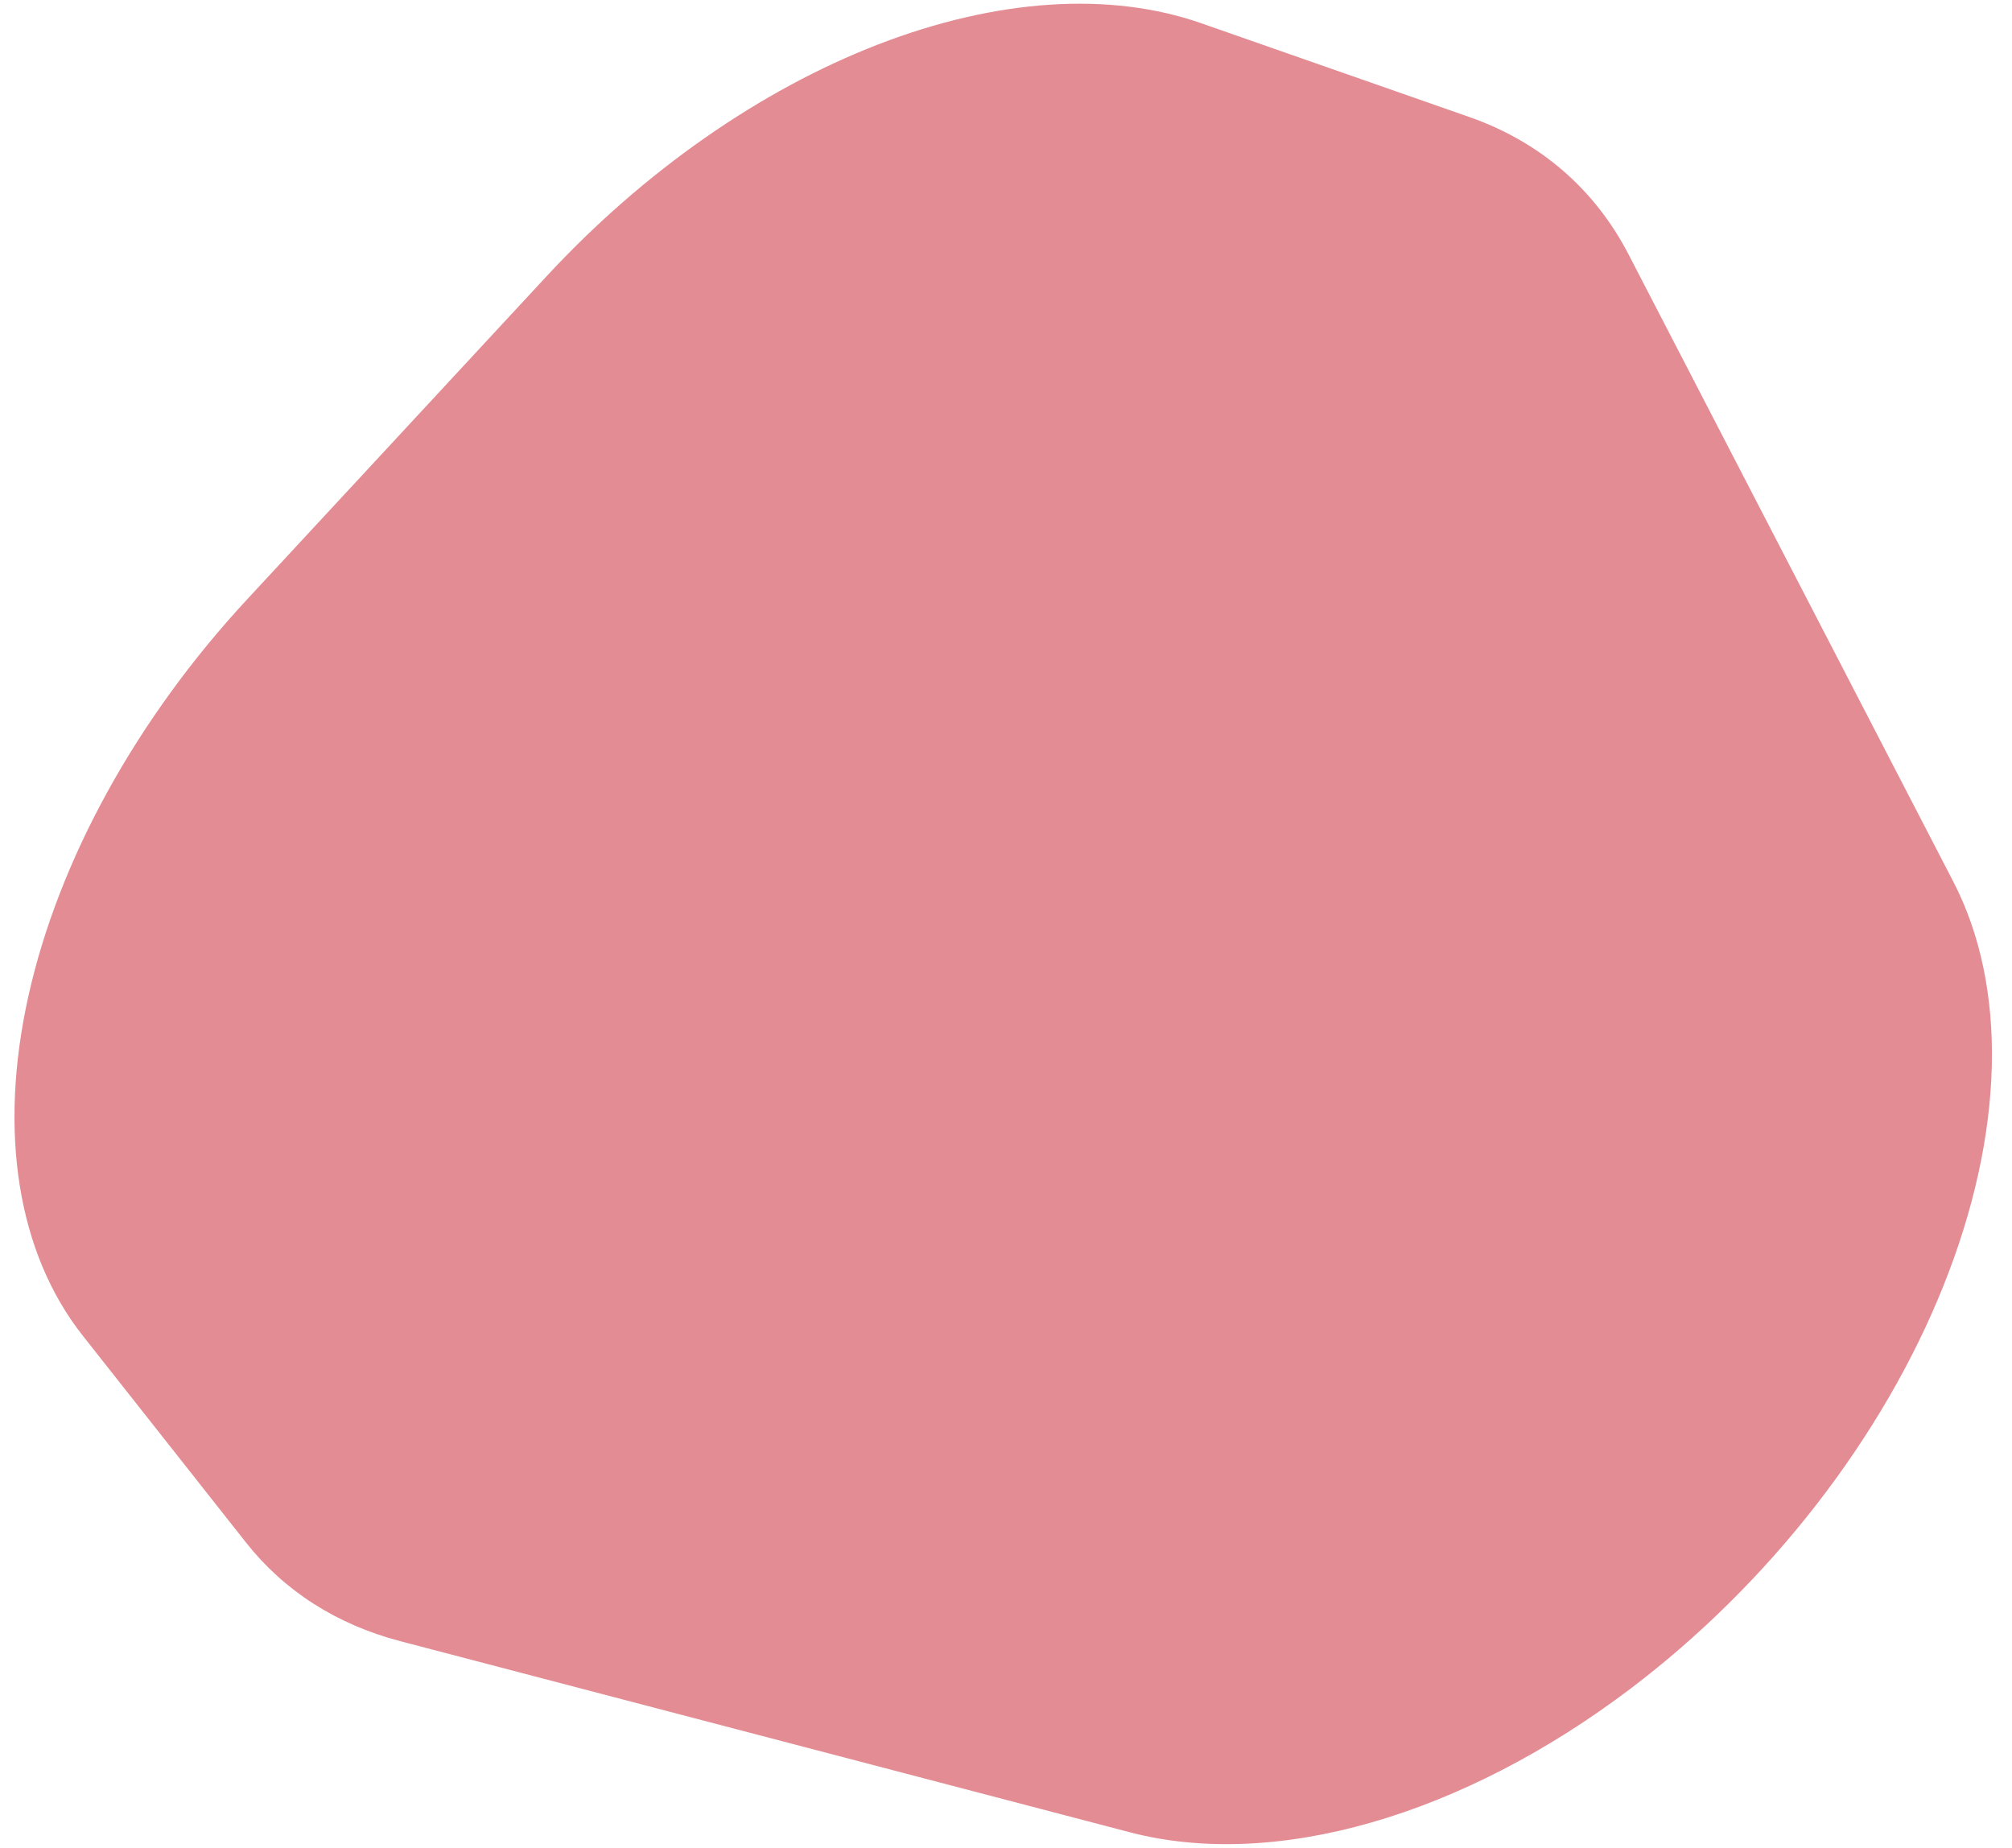 <svg width="98" height="90" viewBox="0 0 98 90" fill="none" xmlns="http://www.w3.org/2000/svg">
<path d="M55.031 89.237L19.5 79.931C16.406 79.123 13.841 77.483 11.981 75.124L4.037 65.059C0.854 61.028 -0.091 55.126 1.386 48.499C2.864 41.873 6.658 34.993 12.033 29.195L26.635 13.441C31.361 8.344 37.031 4.383 42.784 2.16C48.536 -0.062 54.056 -0.424 58.502 1.129L71.577 5.702C75.012 6.906 77.678 9.208 79.327 12.397L95.141 42.938C96.46 45.487 97.098 48.544 97.016 51.925C96.934 55.305 96.135 58.94 94.665 62.611C93.196 66.283 91.087 69.915 88.465 73.29C85.844 76.665 82.763 79.713 79.408 82.252C75.36 85.313 71.025 87.549 66.778 88.766C62.531 89.983 58.499 90.145 55.031 89.237Z" fill="#E38C93"/>
</svg>
